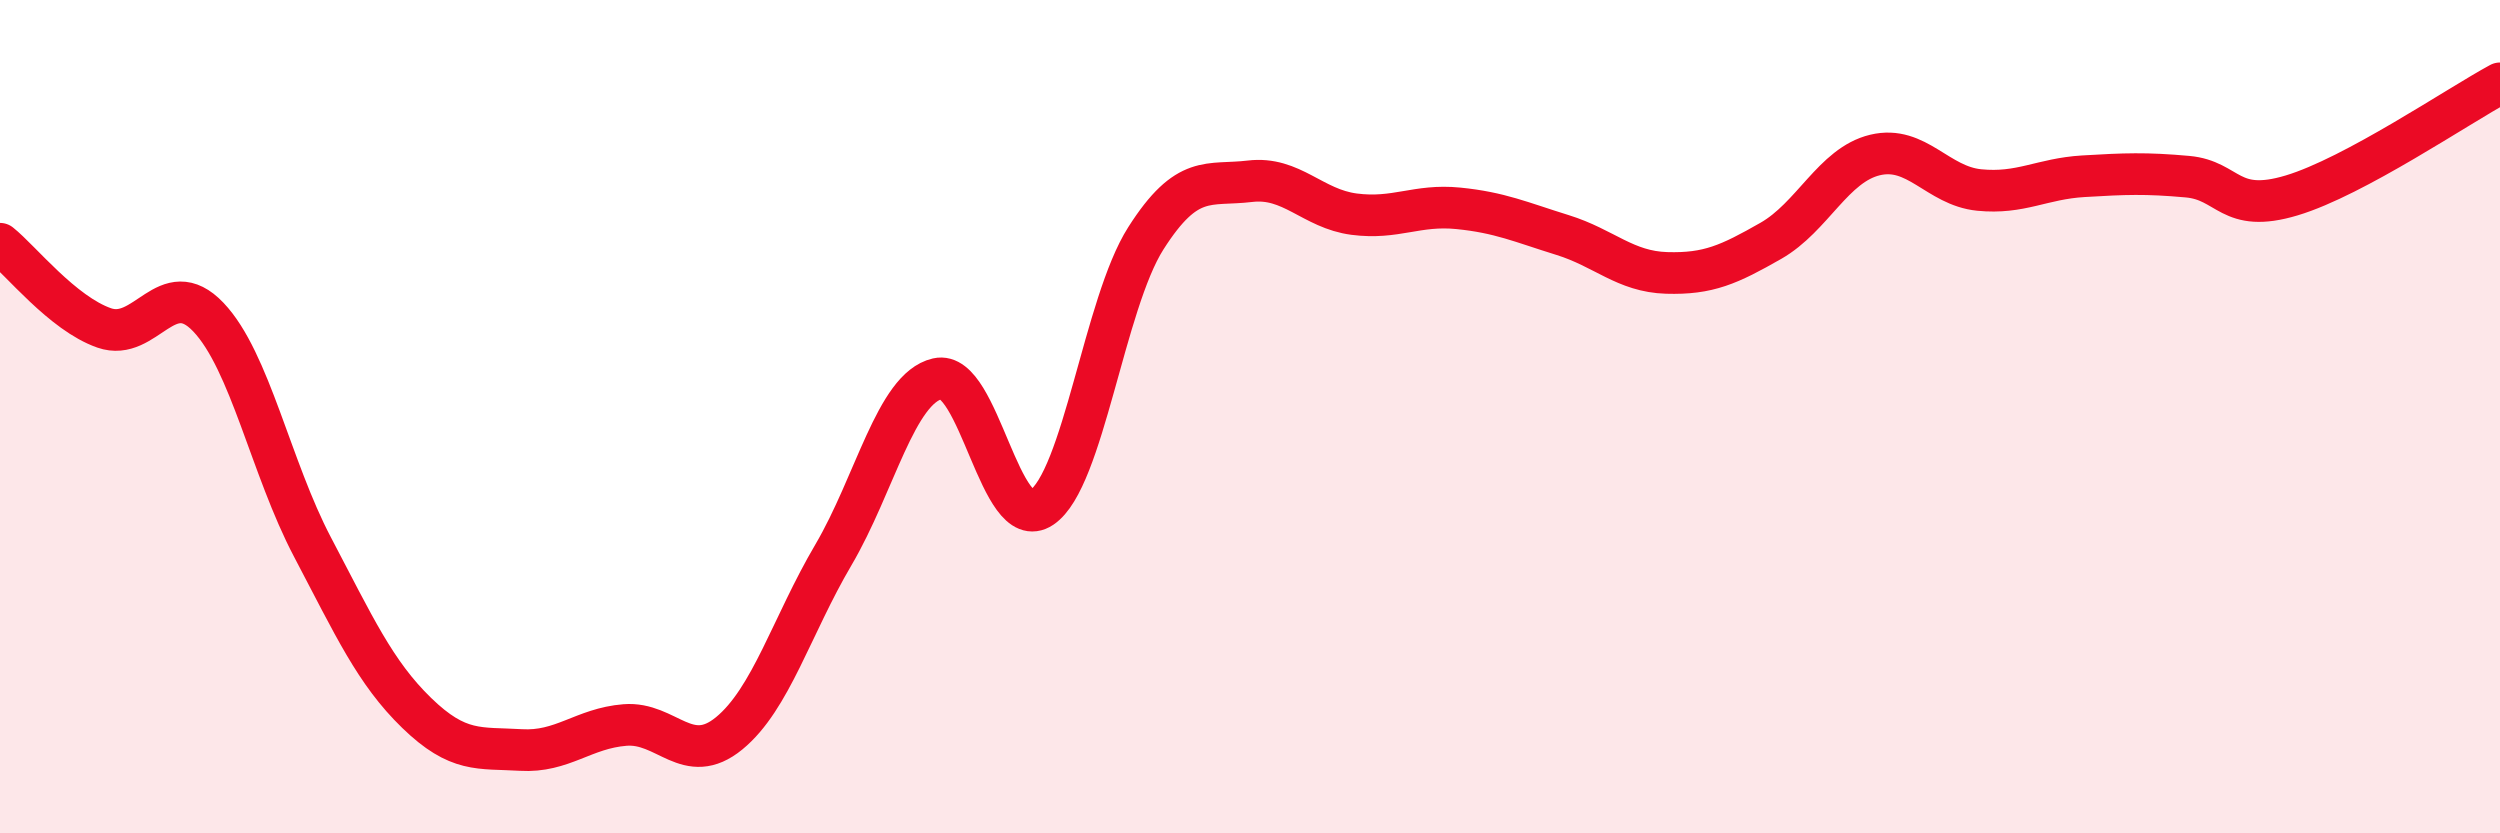 
    <svg width="60" height="20" viewBox="0 0 60 20" xmlns="http://www.w3.org/2000/svg">
      <path
        d="M 0,5.85 C 0.5,6.25 1.5,7.52 2.5,7.87 C 3.5,8.22 4,6.56 5,7.61 C 6,8.66 6.5,11.23 7.5,13.13 C 8.5,15.03 9,16.14 10,17.11 C 11,18.08 11.5,17.94 12.5,18 C 13.5,18.06 14,17.48 15,17.4 C 16,17.32 16.5,18.42 17.5,17.6 C 18.5,16.78 19,15.02 20,13.32 C 21,11.62 21.5,9.32 22.5,9.09 C 23.5,8.86 24,12.85 25,12.18 C 26,11.51 26.5,7.29 27.5,5.72 C 28.5,4.15 29,4.47 30,4.35 C 31,4.23 31.5,5.01 32.5,5.14 C 33.5,5.27 34,4.9 35,5 C 36,5.1 36.5,5.33 37.5,5.64 C 38.5,5.95 39,6.52 40,6.55 C 41,6.58 41.5,6.35 42.5,5.78 C 43.5,5.21 44,3.96 45,3.72 C 46,3.48 46.5,4.46 47.5,4.56 C 48.5,4.66 49,4.29 50,4.23 C 51,4.17 51.5,4.15 52.5,4.24 C 53.5,4.33 53.5,5.14 55,4.69 C 56.5,4.24 59,2.54 60,2L60 20L0 20Z"
        fill="#EB0A25"
        opacity="0.1"
        stroke-linecap="round"
        stroke-linejoin="round"
      />
      <path
        d="M 0,5.85 C 0.5,6.25 1.5,7.52 2.5,7.87 C 3.5,8.22 4,6.56 5,7.61 C 6,8.66 6.5,11.23 7.5,13.13 C 8.5,15.03 9,16.14 10,17.11 C 11,18.08 11.5,17.94 12.5,18 C 13.5,18.06 14,17.48 15,17.4 C 16,17.32 16.5,18.42 17.5,17.6 C 18.5,16.78 19,15.02 20,13.32 C 21,11.62 21.5,9.32 22.5,9.09 C 23.5,8.86 24,12.85 25,12.18 C 26,11.51 26.5,7.29 27.5,5.72 C 28.5,4.15 29,4.47 30,4.35 C 31,4.23 31.5,5.01 32.5,5.14 C 33.5,5.27 34,4.9 35,5 C 36,5.1 36.5,5.33 37.5,5.64 C 38.5,5.95 39,6.52 40,6.55 C 41,6.58 41.5,6.35 42.5,5.78 C 43.5,5.21 44,3.96 45,3.72 C 46,3.48 46.5,4.46 47.5,4.56 C 48.5,4.66 49,4.29 50,4.23 C 51,4.17 51.5,4.15 52.5,4.24 C 53.5,4.33 53.5,5.14 55,4.69 C 56.5,4.24 59,2.54 60,2"
        stroke="#EB0A25"
        stroke-width="1"
        fill="none"
        stroke-linecap="round"
        stroke-linejoin="round"
      />
    </svg>
  